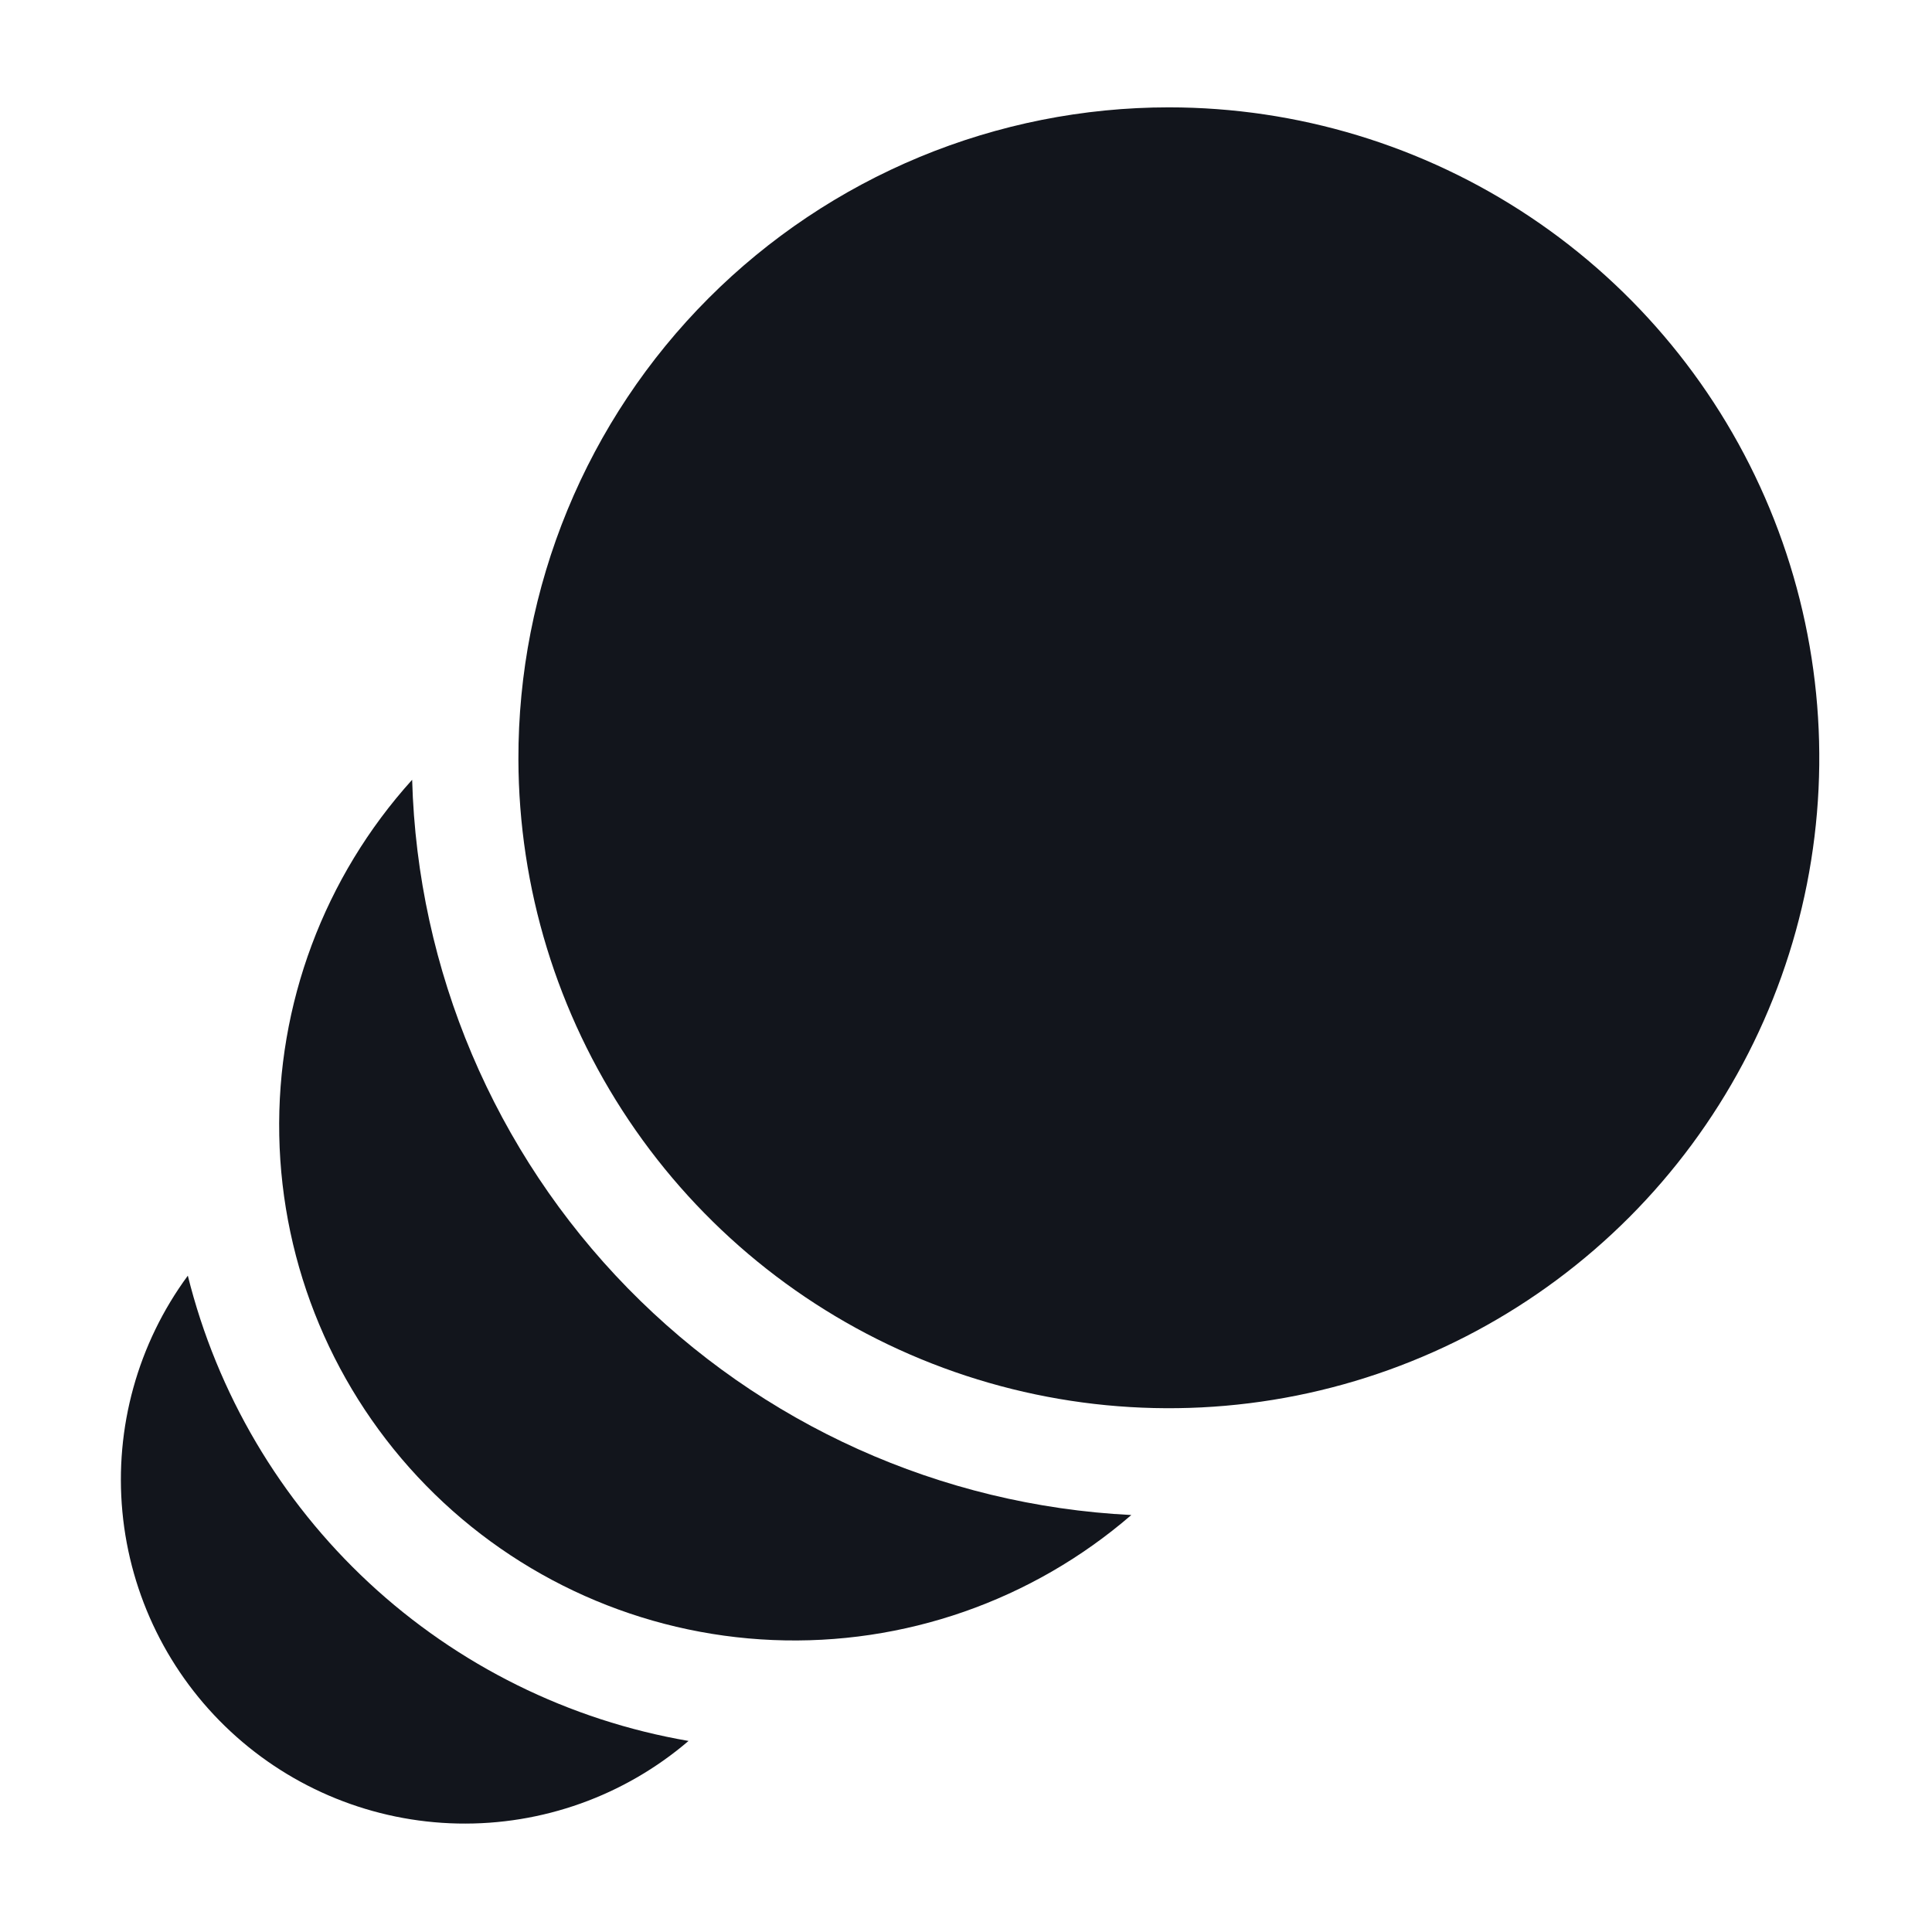 <svg width="46" height="46" viewBox="0 0 46 46" fill="none" xmlns="http://www.w3.org/2000/svg">
<path d="M4.472 30.373C3.28 31.992 2.726 33.993 2.914 35.995C3.102 37.997 4.02 39.86 5.493 41.228C6.966 42.597 8.891 43.376 10.901 43.417C12.911 43.458 14.866 42.759 16.394 41.451C13.546 40.961 10.902 39.653 8.785 37.686C6.668 35.718 5.17 33.178 4.472 30.373Z" fill="#12151C"/>
<path d="M9.813 18.566C7.719 20.883 6.587 23.911 6.649 27.034C6.71 30.156 7.96 33.137 10.144 35.37C12.327 37.602 15.28 38.918 18.4 39.048C21.521 39.179 24.573 38.114 26.936 36.072C22.402 35.845 18.121 33.917 14.947 30.672C11.773 27.427 9.94 23.104 9.813 18.566Z" fill="#12151C"/>
<path d="M27.83 2.556C30.891 2.556 33.884 3.463 36.43 5.163C38.976 6.863 40.961 9.279 42.134 12.107C43.307 14.935 43.616 18.047 43.022 21.05C42.427 24.053 40.956 26.812 38.794 28.98C36.632 31.147 33.876 32.625 30.875 33.227C27.873 33.829 24.761 33.527 21.93 32.361C19.099 31.195 16.678 29.216 14.972 26.674C13.266 24.132 12.351 21.142 12.343 18.081C12.338 16.044 12.735 14.026 13.511 12.142C14.287 10.259 15.427 8.547 16.866 7.105C18.304 5.663 20.013 4.519 21.895 3.738C23.776 2.958 25.793 2.556 27.83 2.556Z" fill="#12151C"/>
</svg>
